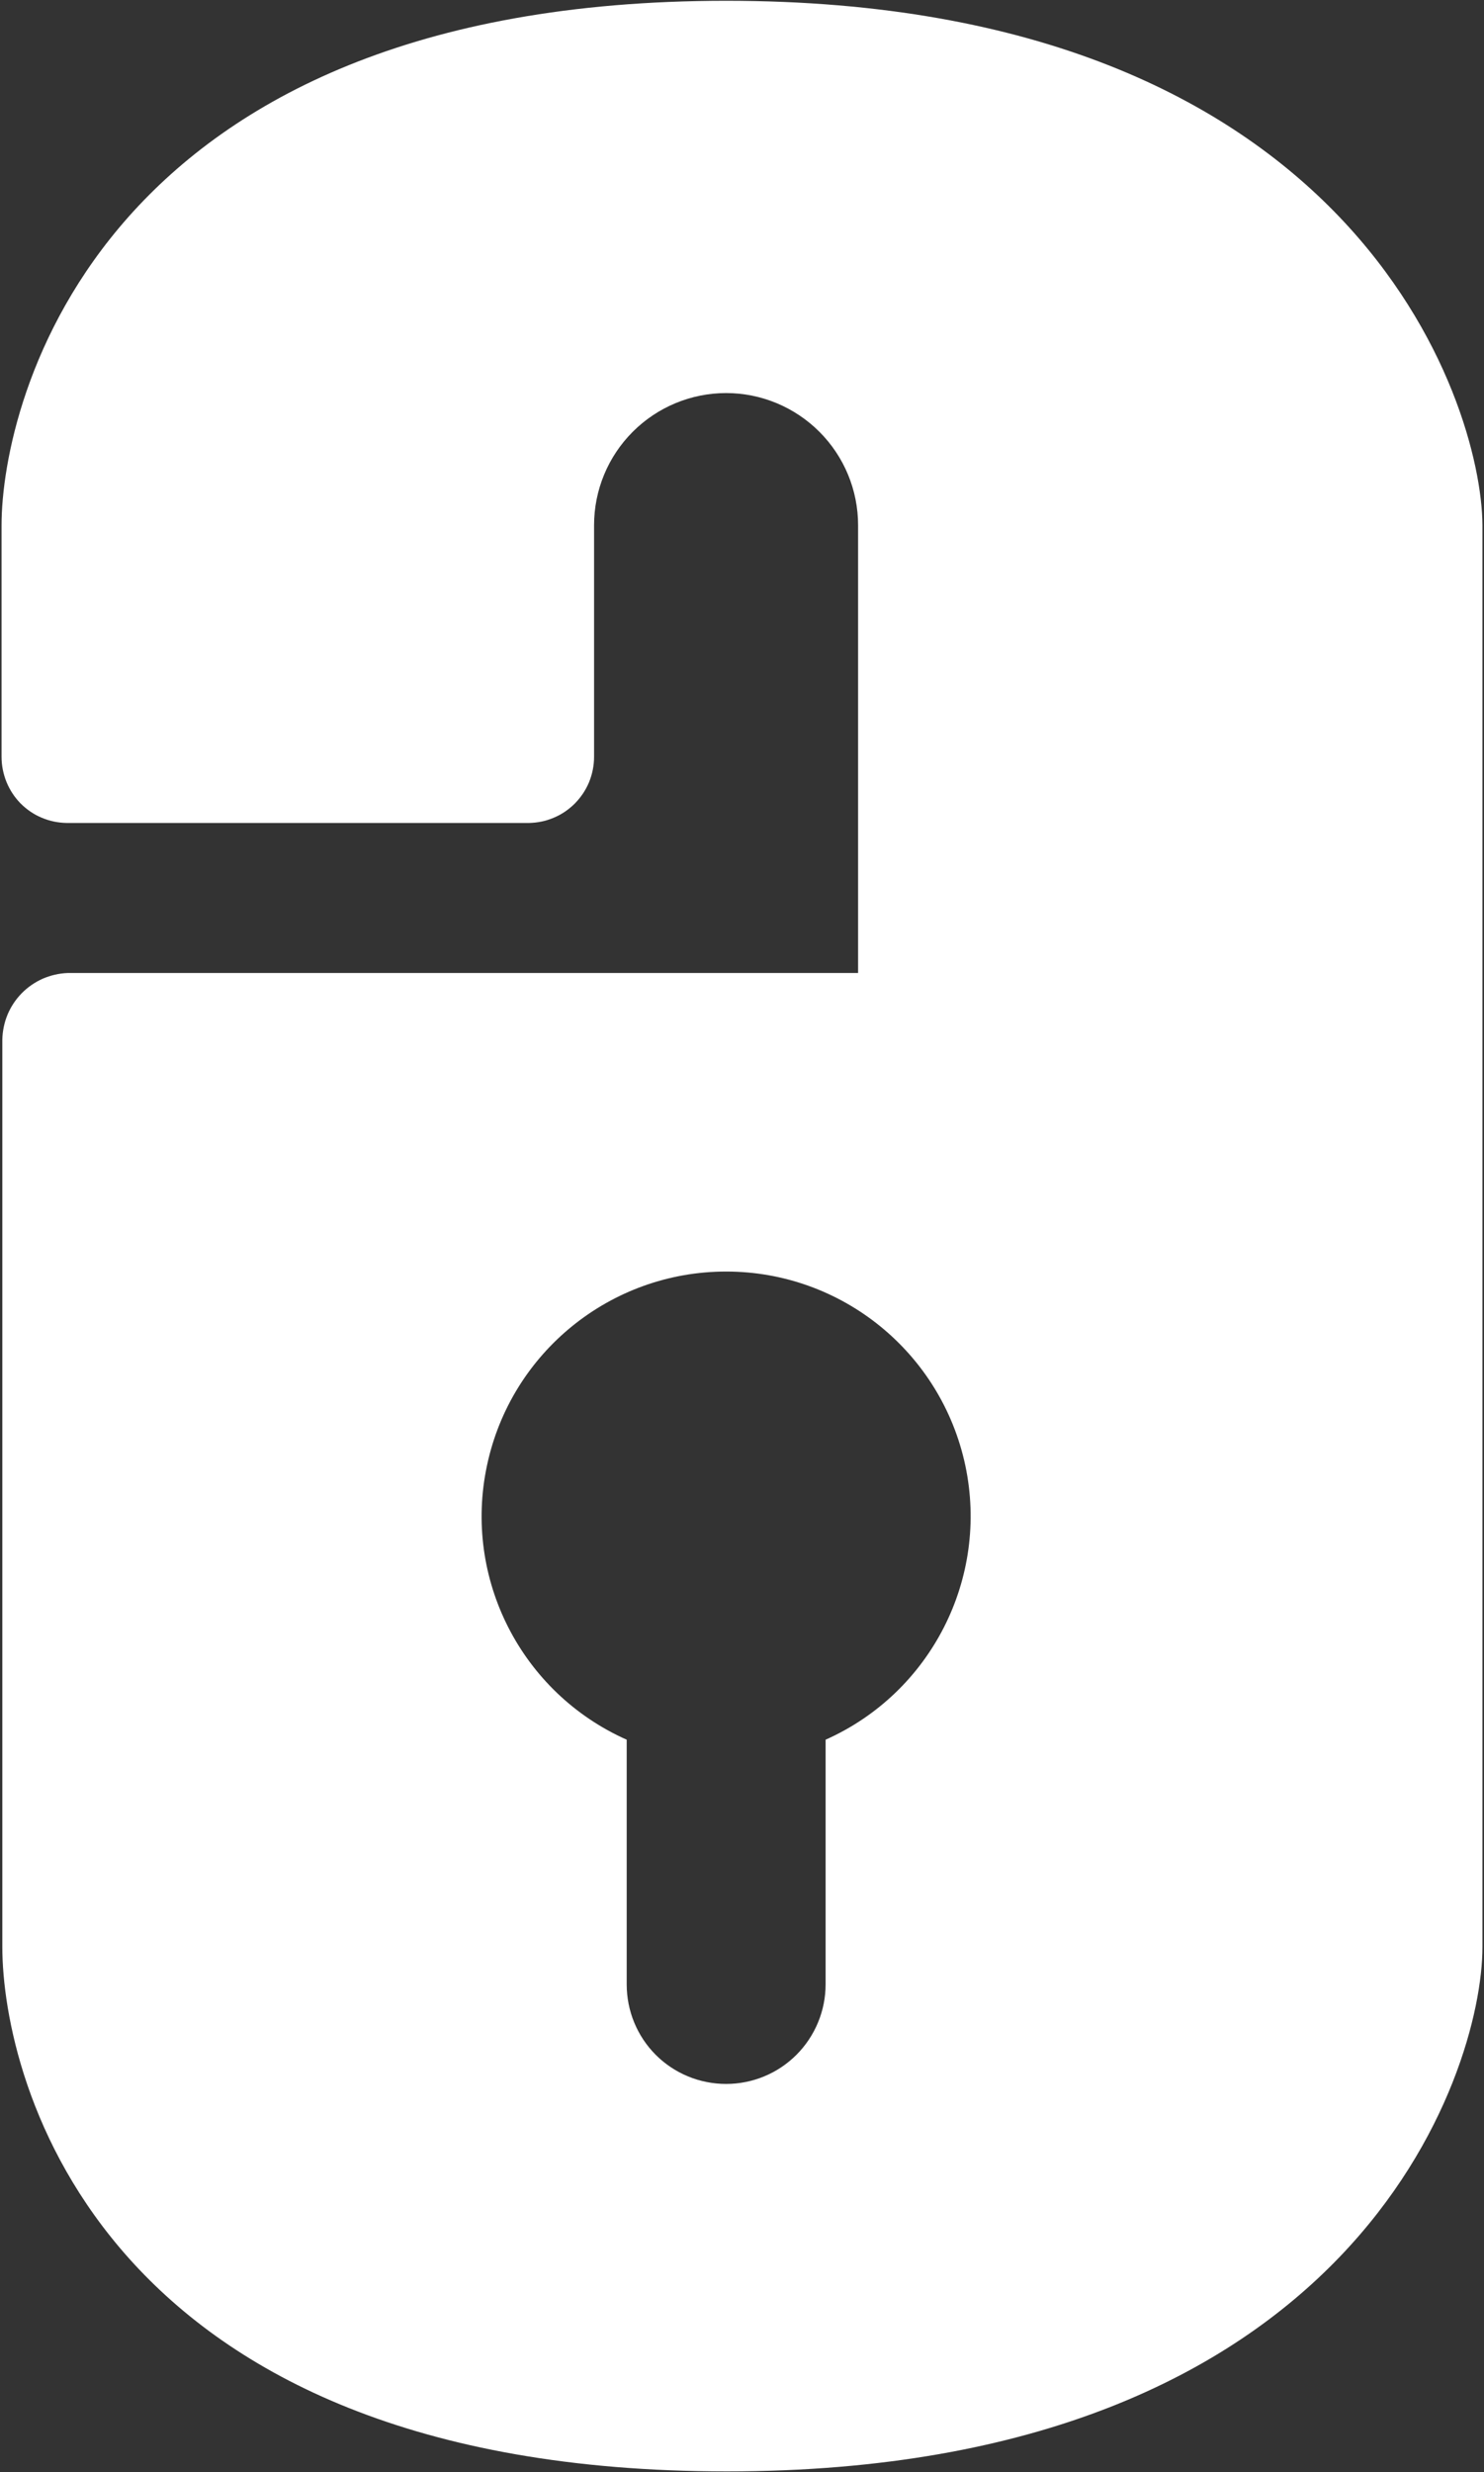 <svg version="1.2" xmlns="http://www.w3.org/2000/svg" viewBox="0 0 955 1590" width="955" height="1590">
	<rect x="0" y="0" width="955" height="1590" fill="#333333" stroke="none"/>
	<title>safestore-svg</title>
	<style>
		.s0 { fill: #ffffff } 
	</style>
	<path id="Layer" fill-rule="evenodd" class="s0" d="m954 337.8v914.4c0 81.8-82.9 337.3-486.2 337.3-403.4 0-466.3-251.8-466.3-337.3v-583.4c0.1-5.5 1.2-11 3.3-16.1 2.1-5.1 5.2-9.8 9.1-13.8 3.8-3.9 8.4-7.1 13.5-9.4 5.1-2.2 10.5-3.5 16.1-3.7h508.7v-288c0-22.5-8.9-44.1-24.9-60.1-15.9-15.9-37.5-24.9-60-24.9-22.6 0-44.2 9-60.1 24.9-16 16-24.9 37.6-24.9 60.1v149c0 5.5-1.1 11-3.2 16.2-2.1 5.1-5.2 9.7-9.1 13.7-3.9 3.9-8.5 7.1-13.6 9.2-5.1 2.2-10.5 3.3-16.1 3.4h-297.4c-5.5-0.1-11-1.2-16.1-3.4-5.1-2.1-9.7-5.3-13.6-9.2-3.9-4-6.9-8.6-9-13.7-2.1-5.2-3.2-10.7-3.2-16.2v-149c0-79.7 62.9-337.3 466.3-337.3 403.3 0 486.2 257.6 486.7 337.3zm-332.8 604.7c-15.5-72.7-79.6-124.7-153.9-124.7-74.3 0-138.5 52-153.9 124.7-15.5 72.6 22 146.2 89.9 176.4v157.4c0 17 6.7 33.3 18.7 45.3 12 12 28.3 18.7 45.3 18.7 16.9 0 33.2-6.7 45.2-18.7 12-12 18.8-28.3 18.8-45.3v-157.4c67.8-30.2 105.3-103.8 89.9-176.4z"/>
</svg>